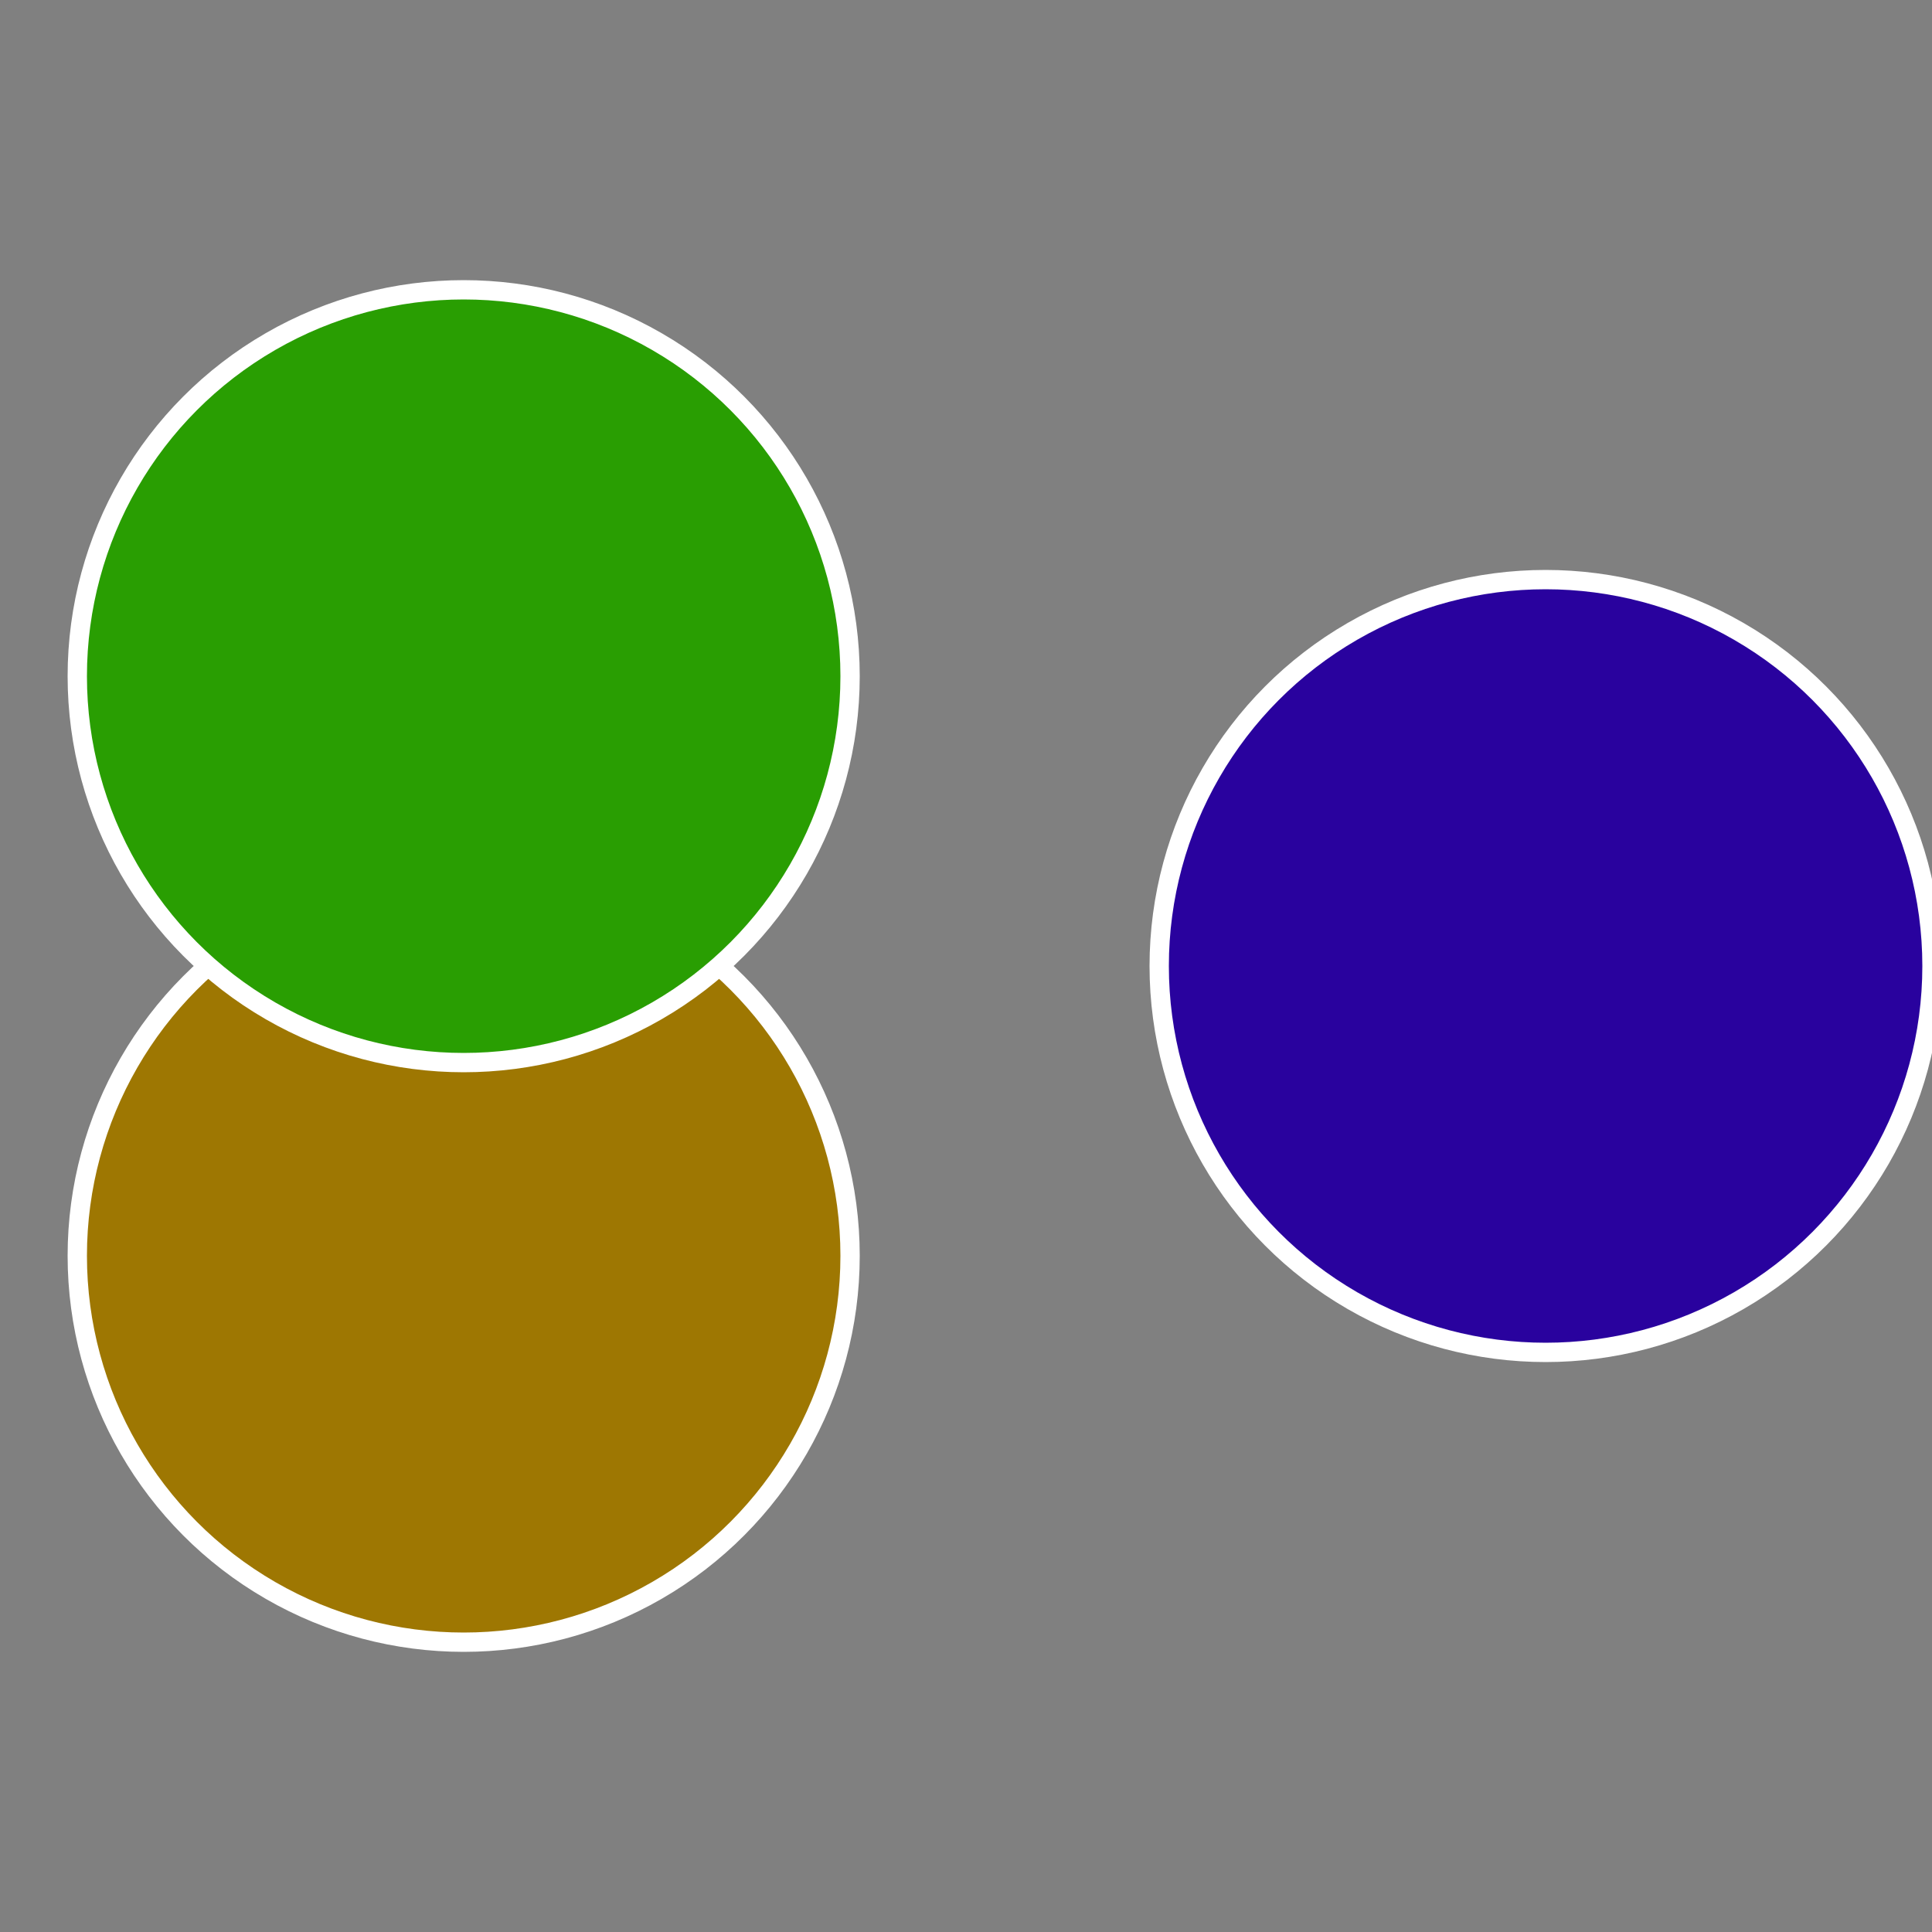 <?xml version="1.0" standalone="no"?>
<svg width="500" height="500" viewBox="-1 -1 2 2" xmlns="http://www.w3.org/2000/svg">
 
                <rect x="-1" y="-1" width="2" height="2" fill="#808080" stroke="none"/>
 
                <circle cx="0.6" cy="0" r="0.4" fill="#29029e" stroke="#fff" stroke-width="1%" />
             
                <circle cx="-0.52" cy="0.3" r="0.4" fill="#9e7702" stroke="#fff" stroke-width="1%" />
             
                <circle cx="-0.52" cy="-0.3" r="0.4" fill="#299e02" stroke="#fff" stroke-width="1%" />
            </svg>

